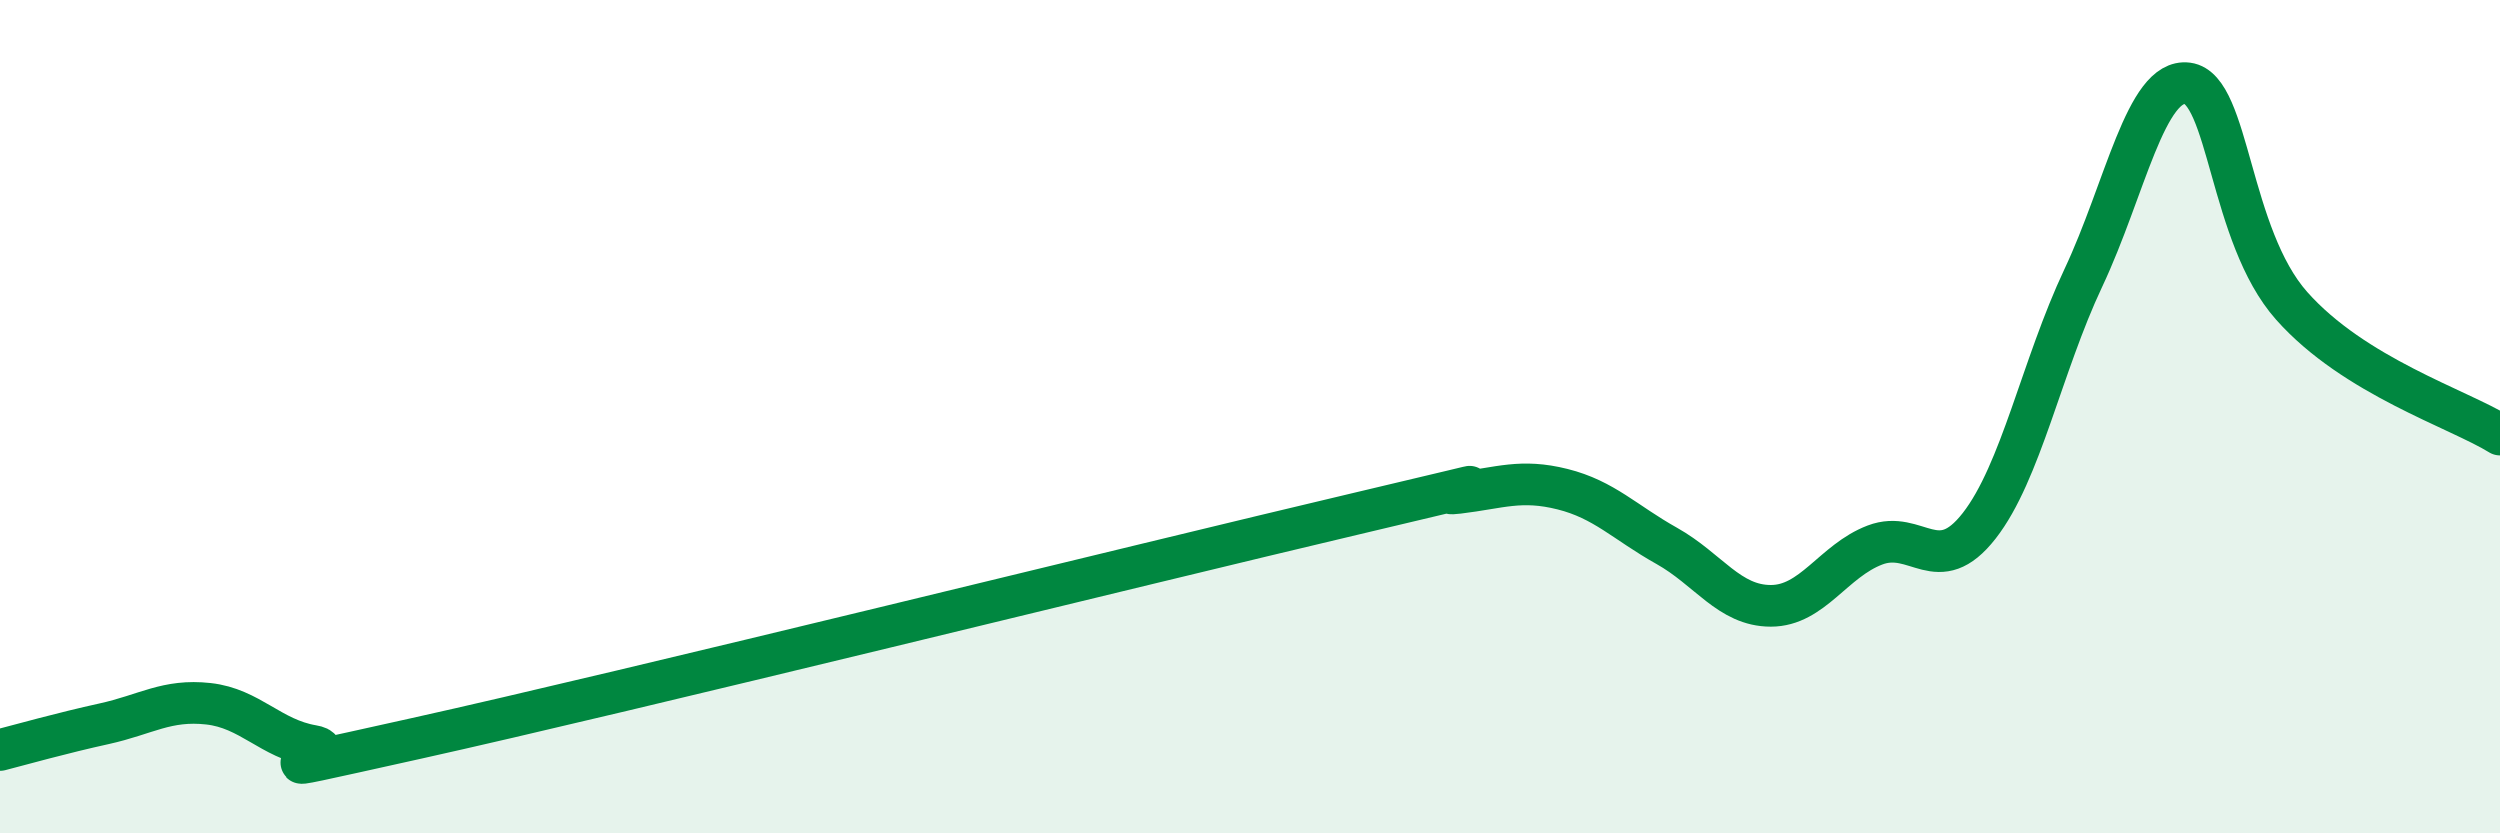 
    <svg width="60" height="20" viewBox="0 0 60 20" xmlns="http://www.w3.org/2000/svg">
      <path
        d="M 0,18 C 0.5,17.87 1.5,17.59 2.5,17.37 C 3.5,17.15 4,16.78 5,16.89 C 6,17 6.5,17.73 7.5,17.9 C 8.5,18.07 5,18.83 10,17.72 C 15,16.61 27.5,13.52 32.5,12.34 C 37.5,11.16 34,11.95 35,11.83 C 36,11.71 36.5,11.49 37.5,11.74 C 38.5,11.99 39,12.54 40,13.1 C 41,13.66 41.5,14.54 42.5,14.54 C 43.5,14.54 44,13.46 45,13.08 C 46,12.7 46.5,13.9 47.5,12.62 C 48.5,11.34 49,8.79 50,6.67 C 51,4.55 51.5,1.87 52.5,2 C 53.5,2.13 53.5,5.65 55,7.34 C 56.5,9.03 59,9.81 60,10.43L60 20L0 20Z"
        fill="#008740"
        opacity="0.1"
        stroke-linecap="round"
        stroke-linejoin="round"
      />
      <path
        d="M 0,18 C 0.5,17.87 1.5,17.59 2.5,17.37 C 3.5,17.15 4,16.78 5,16.89 C 6,17 6.5,17.73 7.5,17.9 C 8.5,18.07 5,18.83 10,17.72 C 15,16.61 27.5,13.52 32.5,12.34 C 37.5,11.16 34,11.95 35,11.83 C 36,11.71 36.5,11.49 37.5,11.74 C 38.5,11.99 39,12.54 40,13.1 C 41,13.66 41.5,14.54 42.5,14.54 C 43.5,14.54 44,13.46 45,13.08 C 46,12.7 46.5,13.9 47.5,12.62 C 48.5,11.34 49,8.79 50,6.67 C 51,4.55 51.5,1.87 52.5,2 C 53.5,2.13 53.5,5.65 55,7.34 C 56.5,9.03 59,9.81 60,10.43"
        stroke="#008740"
        stroke-width="1"
        fill="none"
        stroke-linecap="round"
        stroke-linejoin="round"
      />
    </svg>
  